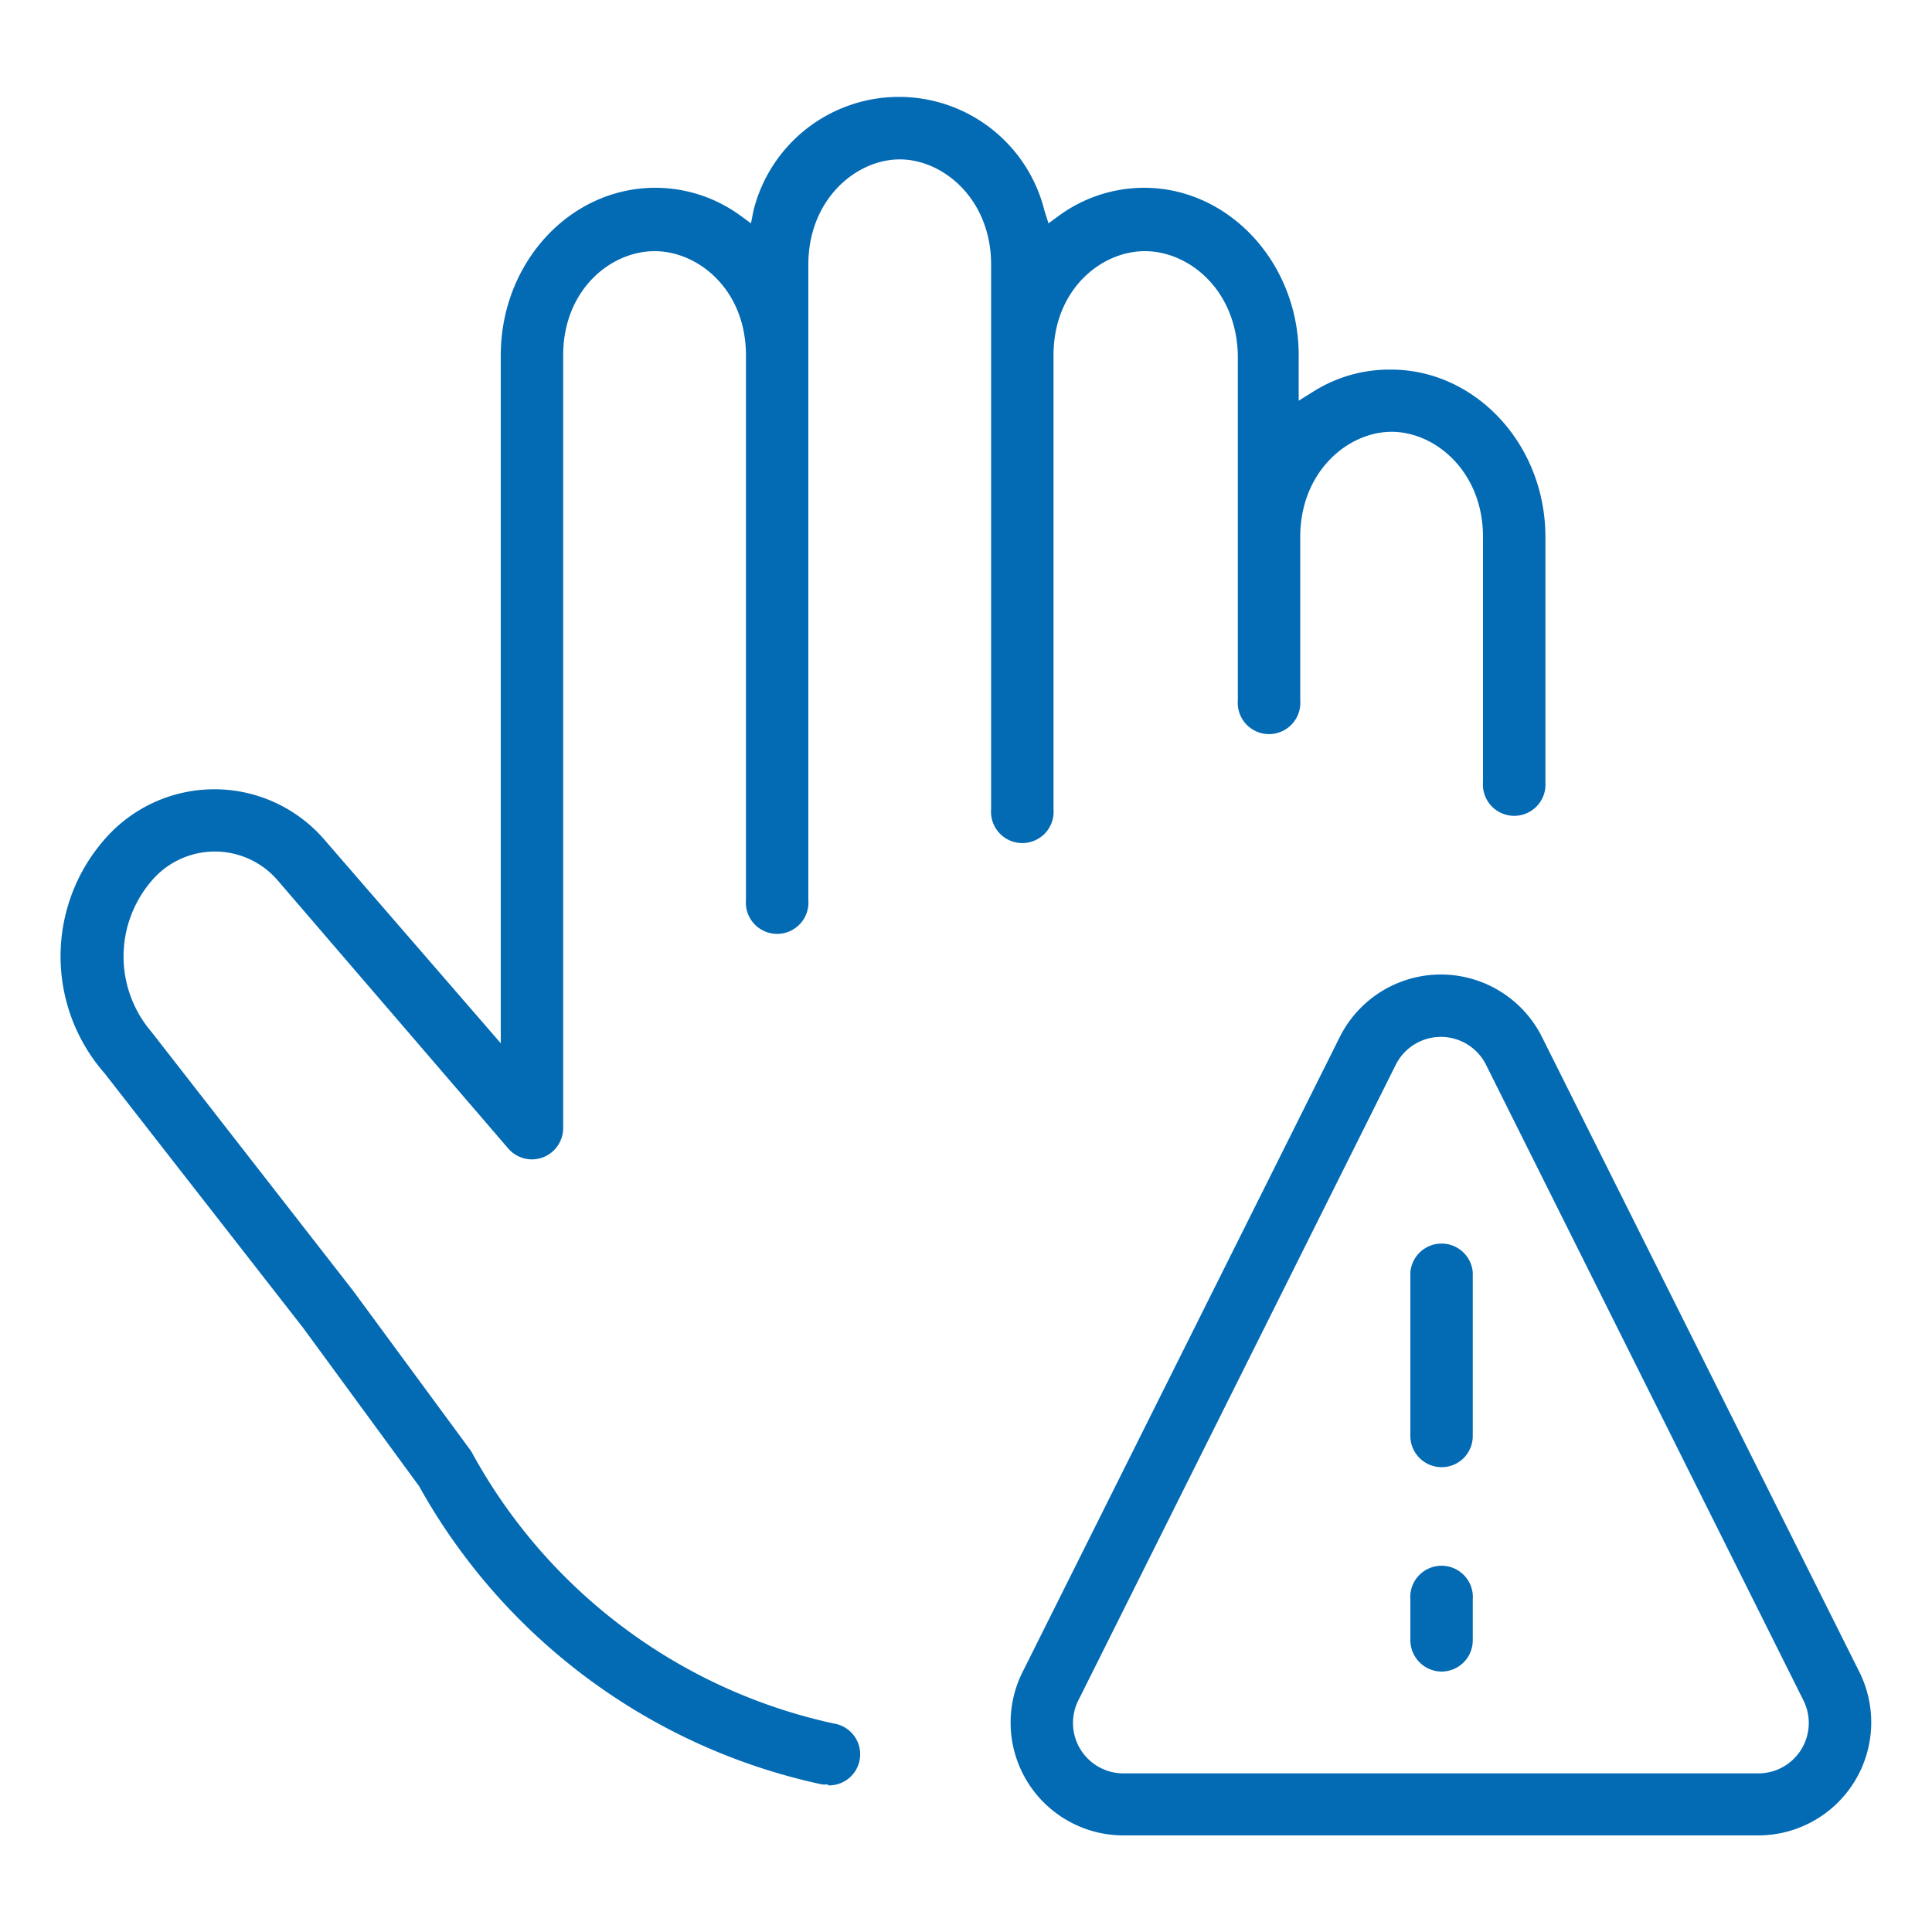 <svg xmlns="http://www.w3.org/2000/svg" id="Layer_1" data-name="Layer 1" viewBox="0 0 100 100"><defs><style>.cls-1,.cls-2{fill:#036ab4;}.cls-2{fill-rule:evenodd;}</style></defs><path class="cls-1" d="M42.86,92.36a1.73,1.73,0,0,1-.32,0A31.4,31.4,0,0,1,21.69,76.92l-6-8.19L5.41,55.55a9.18,9.18,0,0,1,0-12.1,7.52,7.52,0,0,1,11.37,0L25.92,54V18.39c0-4.78,3.57-8.67,8-8.67a7.48,7.48,0,0,1,4.39,1.43l.56.41L39,10.9a7.76,7.76,0,0,1,15.06,0l.21.66.56-.41a7.48,7.48,0,0,1,4.39-1.43c4.39,0,8,3.89,8,8.67v2.35l.77-.48a7.38,7.38,0,0,1,4-1.13c4.39,0,8,3.88,8,8.66V40.48a1.62,1.62,0,1,1-3.23,0V27.79c0-3.36-2.45-5.44-4.73-5.44s-4.73,2.08-4.73,5.44v8.46a1.62,1.62,0,1,1-3.23,0V18.39C64,15,61.54,13,59.26,13S54.53,15,54.53,18.39v23.5a1.62,1.62,0,1,1-3.23,0V13.69c0-3.36-2.46-5.44-4.73-5.44s-4.73,2.08-4.73,5.44v32.9a1.62,1.62,0,1,1-3.23,0V18.39C38.61,15,36.15,13,33.88,13S29.15,15,29.15,18.39v40a1.63,1.63,0,0,1-1.06,1.52,1.78,1.78,0,0,1-.56.1,1.63,1.63,0,0,1-1.22-.56L14.4,45.6a4.29,4.29,0,0,0-6.56,0,6,6,0,0,0,0,7.81l.07.09L18.27,66.8l6.07,8.25s.07.1.1.16a28.15,28.15,0,0,0,18.72,14,1.61,1.61,0,0,1-.3,3.2Z"></path><path class="cls-1" d="M74.58,75.94A1.62,1.62,0,0,1,73,74.32V65.86a1.62,1.62,0,0,1,3.23,0v8.46A1.61,1.61,0,0,1,74.58,75.94Z"></path><path class="cls-1" d="M74.58,86.52A1.63,1.63,0,0,1,73,84.9V82.79a1.62,1.62,0,1,1,3.23,0V84.9A1.62,1.62,0,0,1,74.58,86.52Z"></path><path class="cls-2" d="M58.16,95a5.84,5.84,0,0,1-5.23-8.46L69.35,53.67a5.85,5.85,0,0,1,10.46,0L96.23,86.52A5.85,5.85,0,0,1,91,95ZM74.58,53.67a2.61,2.61,0,0,0-2.34,1.45L55.82,88a2.61,2.61,0,0,0,2.34,3.79H91A2.61,2.61,0,0,0,93.34,88L76.92,55.12A2.61,2.61,0,0,0,74.58,53.67Z"></path></svg>